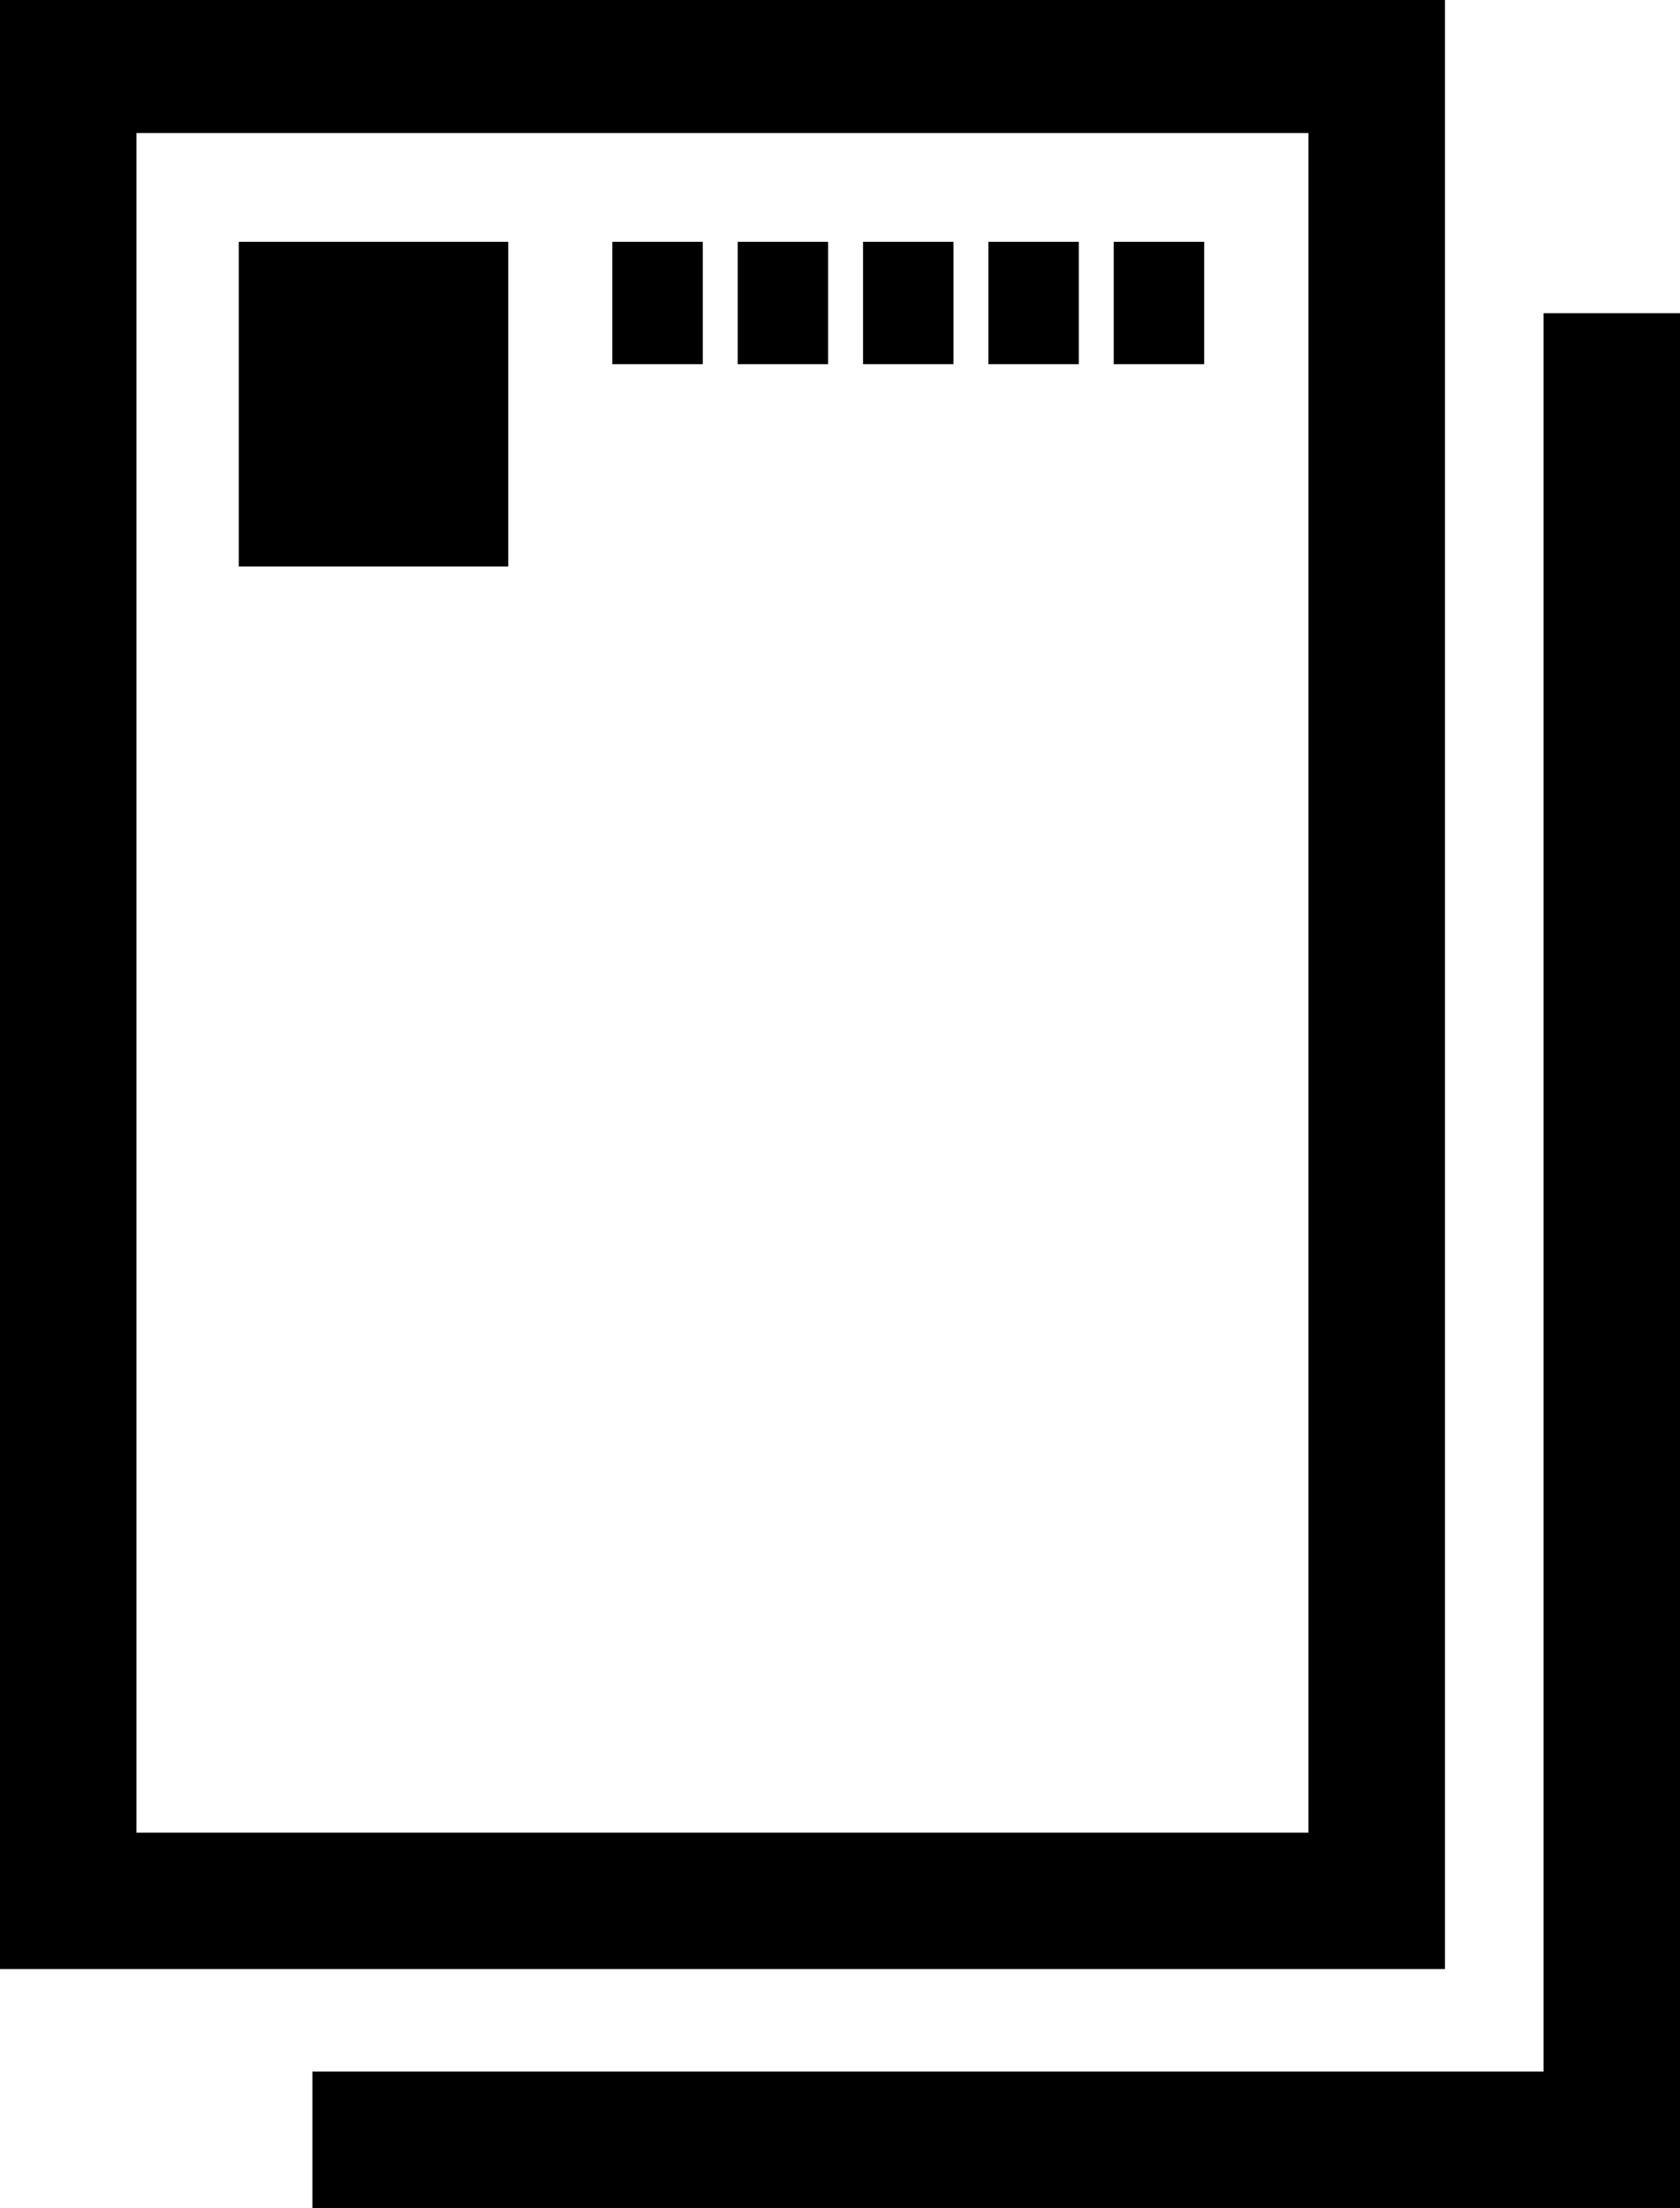 <svg xmlns="http://www.w3.org/2000/svg" width="45.648" height="60" viewBox="0 0 45.648 60"><g id="レイヤー_2" data-name="レイヤー 2"><g id="レイヤー_4" data-name="レイヤー 4"><path d="M0,0V53.507H39.262V0ZM3.708,49.8V3.615H35.553V49.8Z"/><rect x="16.638" y="6.571" width="2.457" height="3.325"/><rect x="20.044" y="6.571" width="2.457" height="3.325"/><rect x="23.45" y="6.571" width="2.457" height="3.325"/><rect x="26.856" y="6.571" width="2.457" height="3.325"/><rect x="30.262" y="6.571" width="2.457" height="3.325"/><rect x="6.488" y="6.571" width="7.322" height="8.824"/><polygon points="41.94 8.511 41.94 56.292 8.488 56.292 8.488 60 45.648 60 45.648 8.511 41.94 8.511"/></g></g></svg>
